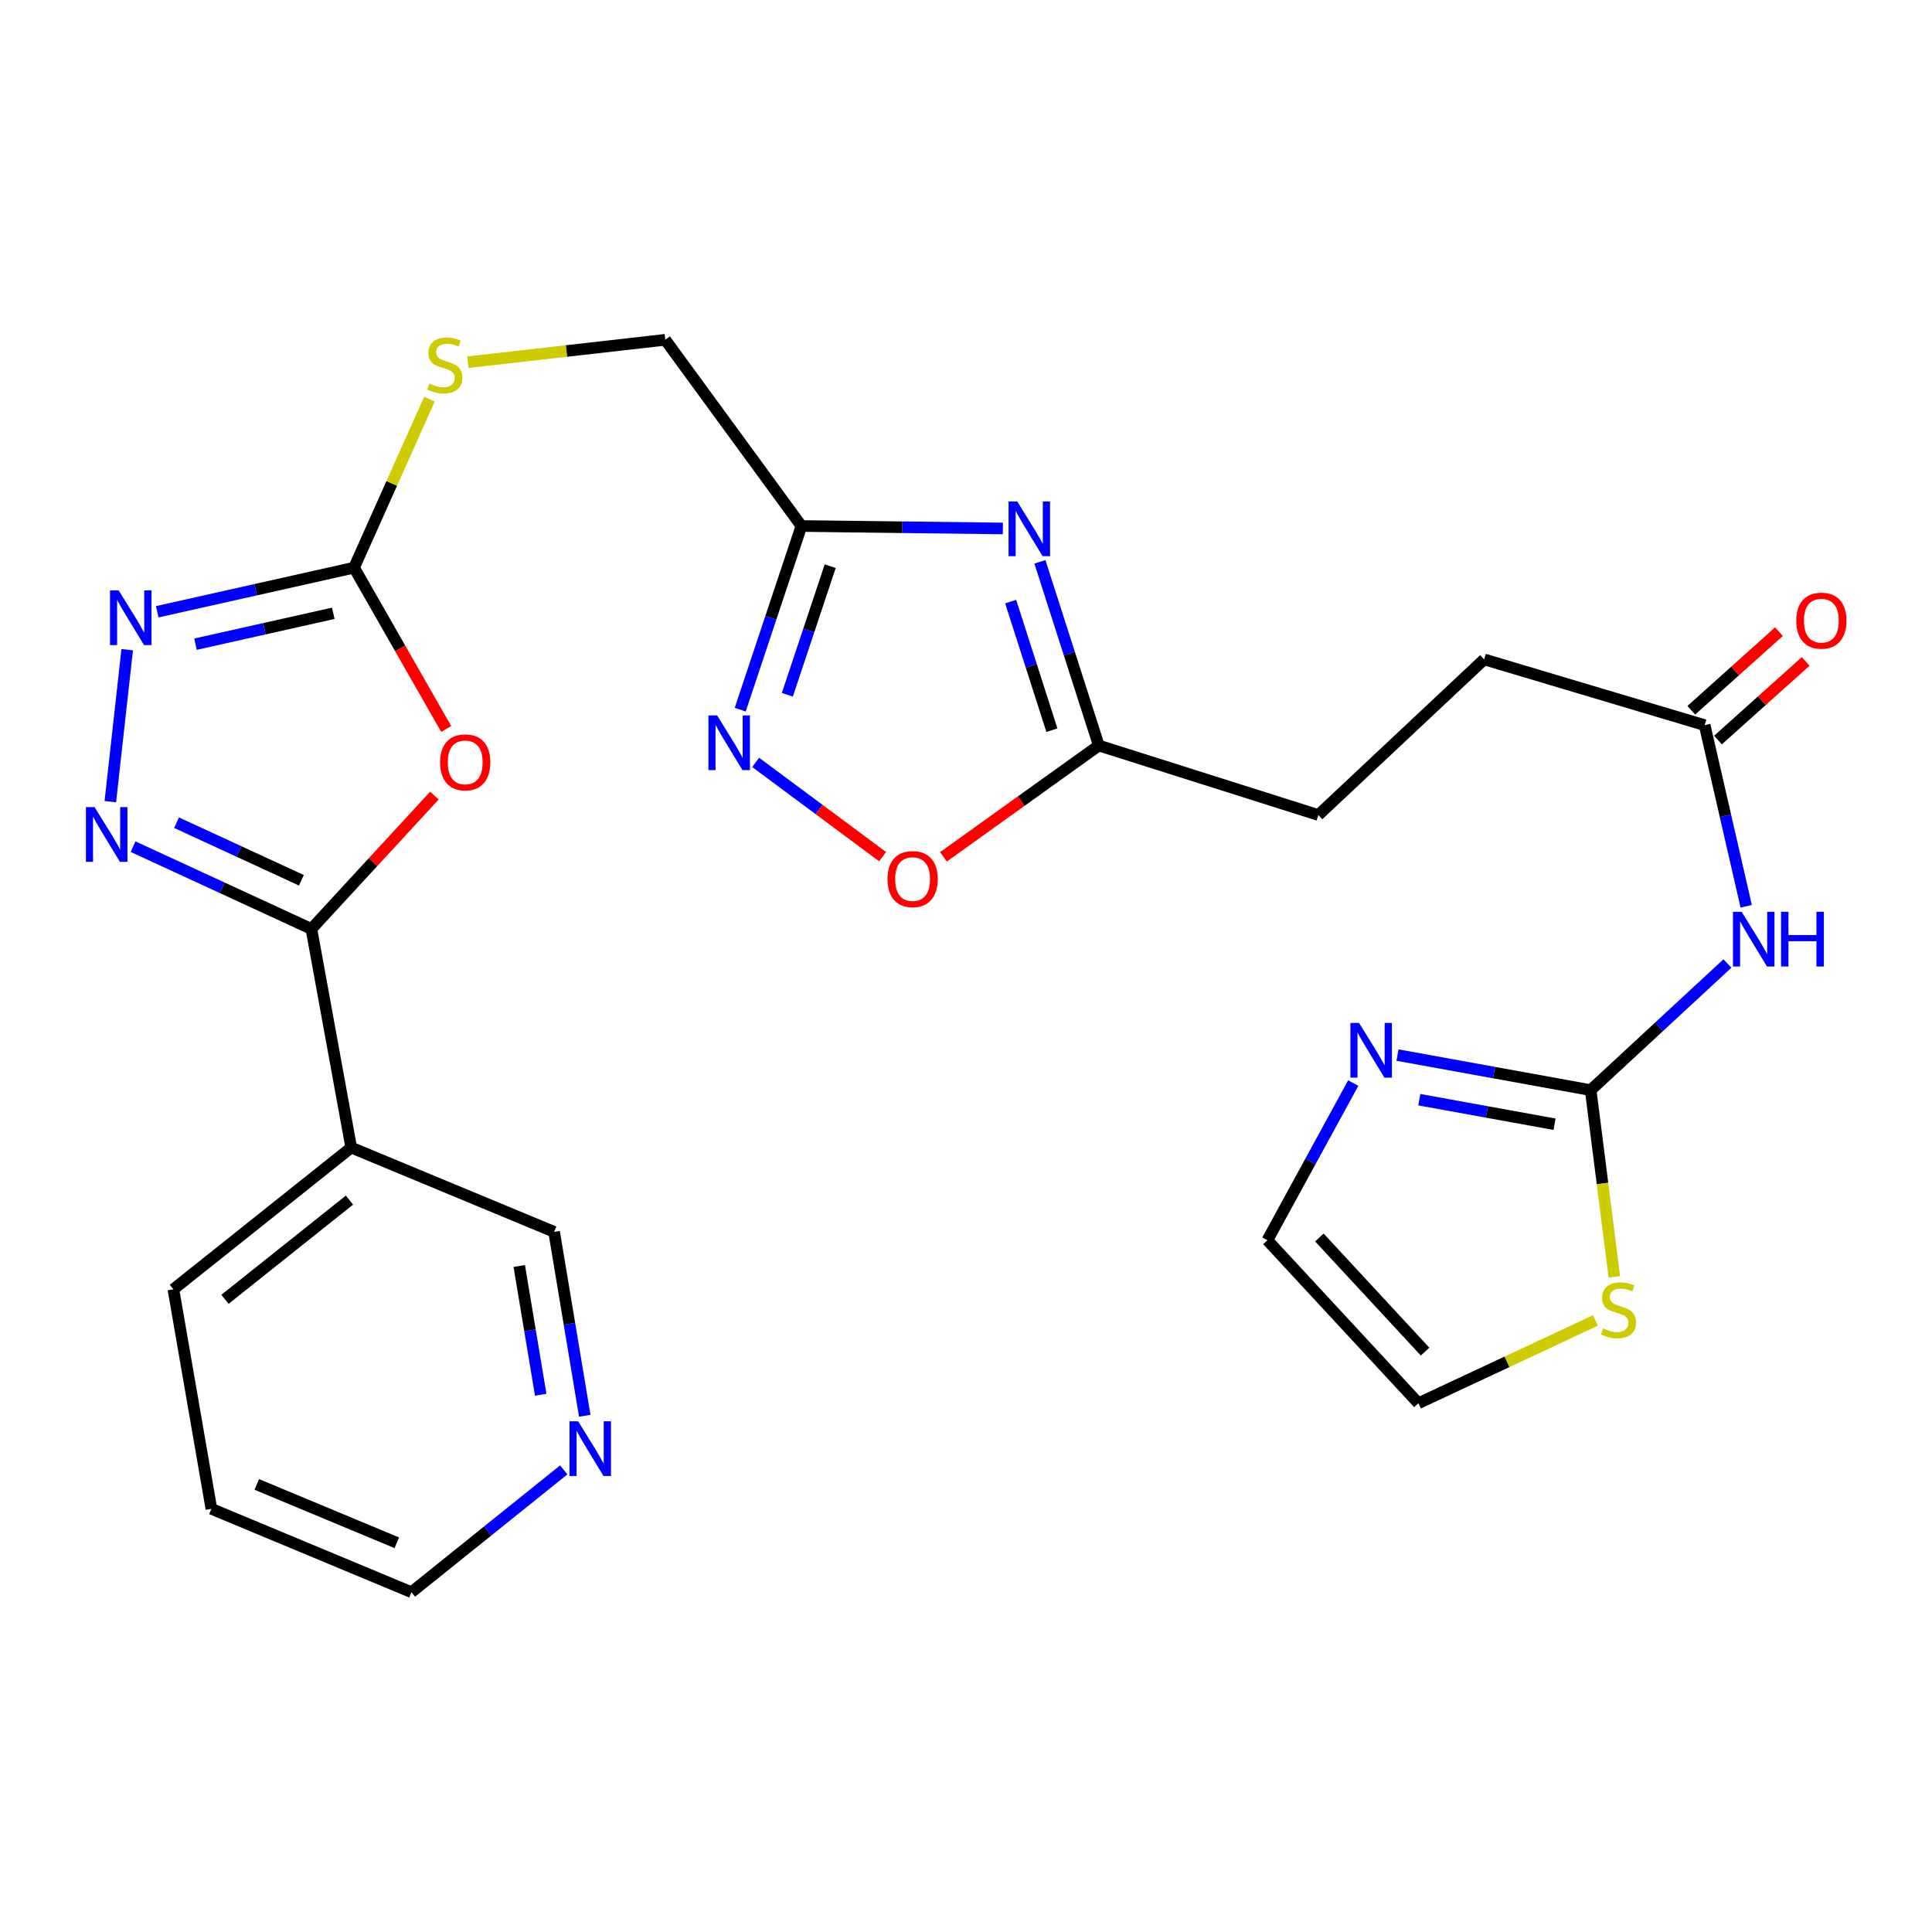 <?xml version='1.0' encoding='iso-8859-1'?>
<svg version='1.1' baseProfile='full'
              xmlns='http://www.w3.org/2000/svg'
                      xmlns:rdkit='http://www.rdkit.org/xml'
                      xmlns:xlink='http://www.w3.org/1999/xlink'
                  xml:space='preserve'
width='1000px' height='1000px' viewBox='0 0 1000 1000'>
<!-- END OF HEADER -->
<rect style='opacity:1.0;fill:#FFFFFF;stroke:none' width='1000' height='1000' x='0' y='0'> </rect>
<path class='bond-0' d='M 224.857,411.792 L 193.017,446.305' style='fill:none;fill-rule:evenodd;stroke:#FF0000;stroke-width:6px;stroke-linecap:butt;stroke-linejoin:miter;stroke-opacity:1' />
<path class='bond-0' d='M 193.017,446.305 L 161.176,480.818' style='fill:none;fill-rule:evenodd;stroke:#000000;stroke-width:6px;stroke-linecap:butt;stroke-linejoin:miter;stroke-opacity:1' />
<path class='bond-3' d='M 230.954,377.3 L 207.105,335.562' style='fill:none;fill-rule:evenodd;stroke:#FF0000;stroke-width:6px;stroke-linecap:butt;stroke-linejoin:miter;stroke-opacity:1' />
<path class='bond-3' d='M 207.105,335.562 L 183.257,293.823' style='fill:none;fill-rule:evenodd;stroke:#000000;stroke-width:6px;stroke-linecap:butt;stroke-linejoin:miter;stroke-opacity:1' />
<path class='bond-1' d='M 161.176,480.818 L 115.023,459.524' style='fill:none;fill-rule:evenodd;stroke:#000000;stroke-width:6px;stroke-linecap:butt;stroke-linejoin:miter;stroke-opacity:1' />
<path class='bond-1' d='M 115.023,459.524 L 68.87,438.231' style='fill:none;fill-rule:evenodd;stroke:#0000FF;stroke-width:6px;stroke-linecap:butt;stroke-linejoin:miter;stroke-opacity:1' />
<path class='bond-1' d='M 156.002,455.633 L 123.695,440.728' style='fill:none;fill-rule:evenodd;stroke:#000000;stroke-width:6px;stroke-linecap:butt;stroke-linejoin:miter;stroke-opacity:1' />
<path class='bond-1' d='M 123.695,440.728 L 91.388,425.823' style='fill:none;fill-rule:evenodd;stroke:#0000FF;stroke-width:6px;stroke-linecap:butt;stroke-linejoin:miter;stroke-opacity:1' />
<path class='bond-12' d='M 161.176,480.818 L 181.796,593.98' style='fill:none;fill-rule:evenodd;stroke:#000000;stroke-width:6px;stroke-linecap:butt;stroke-linejoin:miter;stroke-opacity:1' />
<path class='bond-27' d='M 57.1,414.948 L 65.84,336.277' style='fill:none;fill-rule:evenodd;stroke:#0000FF;stroke-width:6px;stroke-linecap:butt;stroke-linejoin:miter;stroke-opacity:1' />
<path class='bond-2' d='M 519.084,273.531 L 466.955,272.896' style='fill:none;fill-rule:evenodd;stroke:#0000FF;stroke-width:6px;stroke-linecap:butt;stroke-linejoin:miter;stroke-opacity:1' />
<path class='bond-2' d='M 466.955,272.896 L 414.826,272.26' style='fill:none;fill-rule:evenodd;stroke:#000000;stroke-width:6px;stroke-linecap:butt;stroke-linejoin:miter;stroke-opacity:1' />
<path class='bond-10' d='M 538.257,290.803 L 553.501,338.343' style='fill:none;fill-rule:evenodd;stroke:#0000FF;stroke-width:6px;stroke-linecap:butt;stroke-linejoin:miter;stroke-opacity:1' />
<path class='bond-10' d='M 553.501,338.343 L 568.745,385.883' style='fill:none;fill-rule:evenodd;stroke:#000000;stroke-width:6px;stroke-linecap:butt;stroke-linejoin:miter;stroke-opacity:1' />
<path class='bond-10' d='M 523.119,311.386 L 533.79,344.664' style='fill:none;fill-rule:evenodd;stroke:#0000FF;stroke-width:6px;stroke-linecap:butt;stroke-linejoin:miter;stroke-opacity:1' />
<path class='bond-10' d='M 533.79,344.664 L 544.46,377.942' style='fill:none;fill-rule:evenodd;stroke:#000000;stroke-width:6px;stroke-linecap:butt;stroke-linejoin:miter;stroke-opacity:1' />
<path class='bond-4' d='M 183.257,293.823 L 132.318,305.238' style='fill:none;fill-rule:evenodd;stroke:#000000;stroke-width:6px;stroke-linecap:butt;stroke-linejoin:miter;stroke-opacity:1' />
<path class='bond-4' d='M 132.318,305.238 L 81.38,316.652' style='fill:none;fill-rule:evenodd;stroke:#0000FF;stroke-width:6px;stroke-linecap:butt;stroke-linejoin:miter;stroke-opacity:1' />
<path class='bond-4' d='M 172.502,317.447 L 136.845,325.437' style='fill:none;fill-rule:evenodd;stroke:#000000;stroke-width:6px;stroke-linecap:butt;stroke-linejoin:miter;stroke-opacity:1' />
<path class='bond-4' d='M 136.845,325.437 L 101.188,333.427' style='fill:none;fill-rule:evenodd;stroke:#0000FF;stroke-width:6px;stroke-linecap:butt;stroke-linejoin:miter;stroke-opacity:1' />
<path class='bond-15' d='M 183.257,293.823 L 202.769,250.202' style='fill:none;fill-rule:evenodd;stroke:#000000;stroke-width:6px;stroke-linecap:butt;stroke-linejoin:miter;stroke-opacity:1' />
<path class='bond-15' d='M 202.769,250.202 L 222.281,206.582' style='fill:none;fill-rule:evenodd;stroke:#CCCC00;stroke-width:6px;stroke-linecap:butt;stroke-linejoin:miter;stroke-opacity:1' />
<path class='bond-5' d='M 823.327,564.252 L 858.719,531.478' style='fill:none;fill-rule:evenodd;stroke:#000000;stroke-width:6px;stroke-linecap:butt;stroke-linejoin:miter;stroke-opacity:1' />
<path class='bond-5' d='M 858.719,531.478 L 894.111,498.705' style='fill:none;fill-rule:evenodd;stroke:#0000FF;stroke-width:6px;stroke-linecap:butt;stroke-linejoin:miter;stroke-opacity:1' />
<path class='bond-9' d='M 823.327,564.252 L 773.329,555.178' style='fill:none;fill-rule:evenodd;stroke:#000000;stroke-width:6px;stroke-linecap:butt;stroke-linejoin:miter;stroke-opacity:1' />
<path class='bond-9' d='M 773.329,555.178 L 723.331,546.105' style='fill:none;fill-rule:evenodd;stroke:#0000FF;stroke-width:6px;stroke-linecap:butt;stroke-linejoin:miter;stroke-opacity:1' />
<path class='bond-9' d='M 804.631,581.898 L 769.632,575.546' style='fill:none;fill-rule:evenodd;stroke:#000000;stroke-width:6px;stroke-linecap:butt;stroke-linejoin:miter;stroke-opacity:1' />
<path class='bond-9' d='M 769.632,575.546 L 734.634,569.195' style='fill:none;fill-rule:evenodd;stroke:#0000FF;stroke-width:6px;stroke-linecap:butt;stroke-linejoin:miter;stroke-opacity:1' />
<path class='bond-13' d='M 823.327,564.252 L 829.45,612.577' style='fill:none;fill-rule:evenodd;stroke:#000000;stroke-width:6px;stroke-linecap:butt;stroke-linejoin:miter;stroke-opacity:1' />
<path class='bond-13' d='M 829.45,612.577 L 835.573,660.902' style='fill:none;fill-rule:evenodd;stroke:#CCCC00;stroke-width:6px;stroke-linecap:butt;stroke-linejoin:miter;stroke-opacity:1' />
<path class='bond-6' d='M 414.826,272.26 L 344.341,175.877' style='fill:none;fill-rule:evenodd;stroke:#000000;stroke-width:6px;stroke-linecap:butt;stroke-linejoin:miter;stroke-opacity:1' />
<path class='bond-7' d='M 414.826,272.26 L 398.979,319.795' style='fill:none;fill-rule:evenodd;stroke:#000000;stroke-width:6px;stroke-linecap:butt;stroke-linejoin:miter;stroke-opacity:1' />
<path class='bond-7' d='M 398.979,319.795 L 383.133,367.329' style='fill:none;fill-rule:evenodd;stroke:#0000FF;stroke-width:6px;stroke-linecap:butt;stroke-linejoin:miter;stroke-opacity:1' />
<path class='bond-7' d='M 429.71,293.067 L 418.617,326.341' style='fill:none;fill-rule:evenodd;stroke:#000000;stroke-width:6px;stroke-linecap:butt;stroke-linejoin:miter;stroke-opacity:1' />
<path class='bond-7' d='M 418.617,326.341 L 407.525,359.615' style='fill:none;fill-rule:evenodd;stroke:#0000FF;stroke-width:6px;stroke-linecap:butt;stroke-linejoin:miter;stroke-opacity:1' />
<path class='bond-11' d='M 391.123,394.614 L 423.978,419.007' style='fill:none;fill-rule:evenodd;stroke:#0000FF;stroke-width:6px;stroke-linecap:butt;stroke-linejoin:miter;stroke-opacity:1' />
<path class='bond-11' d='M 423.978,419.007 L 456.832,443.4' style='fill:none;fill-rule:evenodd;stroke:#FF0000;stroke-width:6px;stroke-linecap:butt;stroke-linejoin:miter;stroke-opacity:1' />
<path class='bond-8' d='M 903.828,469.095 L 893.075,422.216' style='fill:none;fill-rule:evenodd;stroke:#0000FF;stroke-width:6px;stroke-linecap:butt;stroke-linejoin:miter;stroke-opacity:1' />
<path class='bond-8' d='M 893.075,422.216 L 882.323,375.337' style='fill:none;fill-rule:evenodd;stroke:#000000;stroke-width:6px;stroke-linecap:butt;stroke-linejoin:miter;stroke-opacity:1' />
<path class='bond-16' d='M 700.438,560.592 L 678.218,601.264' style='fill:none;fill-rule:evenodd;stroke:#0000FF;stroke-width:6px;stroke-linecap:butt;stroke-linejoin:miter;stroke-opacity:1' />
<path class='bond-16' d='M 678.218,601.264 L 655.998,641.936' style='fill:none;fill-rule:evenodd;stroke:#000000;stroke-width:6px;stroke-linecap:butt;stroke-linejoin:miter;stroke-opacity:1' />
<path class='bond-21' d='M 568.745,385.883 L 682.368,421.856' style='fill:none;fill-rule:evenodd;stroke:#000000;stroke-width:6px;stroke-linecap:butt;stroke-linejoin:miter;stroke-opacity:1' />
<path class='bond-29' d='M 568.745,385.883 L 528.536,414.689' style='fill:none;fill-rule:evenodd;stroke:#000000;stroke-width:6px;stroke-linecap:butt;stroke-linejoin:miter;stroke-opacity:1' />
<path class='bond-29' d='M 528.536,414.689 L 488.326,443.494' style='fill:none;fill-rule:evenodd;stroke:#FF0000;stroke-width:6px;stroke-linecap:butt;stroke-linejoin:miter;stroke-opacity:1' />
<path class='bond-23' d='M 181.796,593.98 L 286.805,637.601' style='fill:none;fill-rule:evenodd;stroke:#000000;stroke-width:6px;stroke-linecap:butt;stroke-linejoin:miter;stroke-opacity:1' />
<path class='bond-24' d='M 181.796,593.98 L 89.748,667.34' style='fill:none;fill-rule:evenodd;stroke:#000000;stroke-width:6px;stroke-linecap:butt;stroke-linejoin:miter;stroke-opacity:1' />
<path class='bond-24' d='M 180.891,621.172 L 116.457,672.524' style='fill:none;fill-rule:evenodd;stroke:#000000;stroke-width:6px;stroke-linecap:butt;stroke-linejoin:miter;stroke-opacity:1' />
<path class='bond-17' d='M 825.787,683.468 L 779.97,704.891' style='fill:none;fill-rule:evenodd;stroke:#CCCC00;stroke-width:6px;stroke-linecap:butt;stroke-linejoin:miter;stroke-opacity:1' />
<path class='bond-17' d='M 779.97,704.891 L 734.154,726.314' style='fill:none;fill-rule:evenodd;stroke:#000000;stroke-width:6px;stroke-linecap:butt;stroke-linejoin:miter;stroke-opacity:1' />
<path class='bond-14' d='M 882.323,375.337 L 768.194,341.296' style='fill:none;fill-rule:evenodd;stroke:#000000;stroke-width:6px;stroke-linecap:butt;stroke-linejoin:miter;stroke-opacity:1' />
<path class='bond-19' d='M 889.232,383.043 L 911.924,362.698' style='fill:none;fill-rule:evenodd;stroke:#000000;stroke-width:6px;stroke-linecap:butt;stroke-linejoin:miter;stroke-opacity:1' />
<path class='bond-19' d='M 911.924,362.698 L 934.615,342.352' style='fill:none;fill-rule:evenodd;stroke:#FF0000;stroke-width:6px;stroke-linecap:butt;stroke-linejoin:miter;stroke-opacity:1' />
<path class='bond-19' d='M 875.413,367.631 L 898.105,347.285' style='fill:none;fill-rule:evenodd;stroke:#000000;stroke-width:6px;stroke-linecap:butt;stroke-linejoin:miter;stroke-opacity:1' />
<path class='bond-19' d='M 898.105,347.285 L 920.796,326.94' style='fill:none;fill-rule:evenodd;stroke:#FF0000;stroke-width:6px;stroke-linecap:butt;stroke-linejoin:miter;stroke-opacity:1' />
<path class='bond-20' d='M 242.175,187.47 L 293.258,181.673' style='fill:none;fill-rule:evenodd;stroke:#CCCC00;stroke-width:6px;stroke-linecap:butt;stroke-linejoin:miter;stroke-opacity:1' />
<path class='bond-20' d='M 293.258,181.673 L 344.341,175.877' style='fill:none;fill-rule:evenodd;stroke:#000000;stroke-width:6px;stroke-linecap:butt;stroke-linejoin:miter;stroke-opacity:1' />
<path class='bond-30' d='M 655.998,641.936 L 734.154,726.314' style='fill:none;fill-rule:evenodd;stroke:#000000;stroke-width:6px;stroke-linecap:butt;stroke-linejoin:miter;stroke-opacity:1' />
<path class='bond-30' d='M 682.908,640.526 L 737.617,699.59' style='fill:none;fill-rule:evenodd;stroke:#000000;stroke-width:6px;stroke-linecap:butt;stroke-linejoin:miter;stroke-opacity:1' />
<path class='bond-18' d='M 302.671,732.805 L 294.738,685.203' style='fill:none;fill-rule:evenodd;stroke:#0000FF;stroke-width:6px;stroke-linecap:butt;stroke-linejoin:miter;stroke-opacity:1' />
<path class='bond-18' d='M 294.738,685.203 L 286.805,637.601' style='fill:none;fill-rule:evenodd;stroke:#000000;stroke-width:6px;stroke-linecap:butt;stroke-linejoin:miter;stroke-opacity:1' />
<path class='bond-18' d='M 279.872,721.927 L 274.319,688.605' style='fill:none;fill-rule:evenodd;stroke:#0000FF;stroke-width:6px;stroke-linecap:butt;stroke-linejoin:miter;stroke-opacity:1' />
<path class='bond-18' d='M 274.319,688.605 L 268.766,655.284' style='fill:none;fill-rule:evenodd;stroke:#000000;stroke-width:6px;stroke-linecap:butt;stroke-linejoin:miter;stroke-opacity:1' />
<path class='bond-28' d='M 291.797,760.816 L 252.38,792.47' style='fill:none;fill-rule:evenodd;stroke:#0000FF;stroke-width:6px;stroke-linecap:butt;stroke-linejoin:miter;stroke-opacity:1' />
<path class='bond-28' d='M 252.38,792.47 L 212.962,824.123' style='fill:none;fill-rule:evenodd;stroke:#000000;stroke-width:6px;stroke-linecap:butt;stroke-linejoin:miter;stroke-opacity:1' />
<path class='bond-22' d='M 682.368,421.856 L 768.194,341.296' style='fill:none;fill-rule:evenodd;stroke:#000000;stroke-width:6px;stroke-linecap:butt;stroke-linejoin:miter;stroke-opacity:1' />
<path class='bond-26' d='M 89.748,667.34 L 109.414,780.963' style='fill:none;fill-rule:evenodd;stroke:#000000;stroke-width:6px;stroke-linecap:butt;stroke-linejoin:miter;stroke-opacity:1' />
<path class='bond-25' d='M 212.962,824.123 L 109.414,780.963' style='fill:none;fill-rule:evenodd;stroke:#000000;stroke-width:6px;stroke-linecap:butt;stroke-linejoin:miter;stroke-opacity:1' />
<path class='bond-25' d='M 205.394,798.542 L 132.91,768.33' style='fill:none;fill-rule:evenodd;stroke:#000000;stroke-width:6px;stroke-linecap:butt;stroke-linejoin:miter;stroke-opacity:1' />
<path  class='atom-0' d='M 227.792 394.6
Q 227.792 387.8, 231.152 384
Q 234.512 380.2, 240.792 380.2
Q 247.072 380.2, 250.432 384
Q 253.792 387.8, 253.792 394.6
Q 253.792 401.48, 250.392 405.4
Q 246.992 409.28, 240.792 409.28
Q 234.552 409.28, 231.152 405.4
Q 227.792 401.52, 227.792 394.6
M 240.792 406.08
Q 245.112 406.08, 247.432 403.2
Q 249.792 400.28, 249.792 394.6
Q 249.792 389.04, 247.432 386.24
Q 245.112 383.4, 240.792 383.4
Q 236.472 383.4, 234.112 386.2
Q 231.792 389, 231.792 394.6
Q 231.792 400.32, 234.112 403.2
Q 236.472 406.08, 240.792 406.08
' fill='#FF0000'/>
<path  class='atom-2' d='M 48.953 417.77
L 58.233 432.77
Q 59.153 434.25, 60.633 436.93
Q 62.113 439.61, 62.193 439.77
L 62.193 417.77
L 65.953 417.77
L 65.953 446.09
L 62.073 446.09
L 52.113 429.69
Q 50.953 427.77, 49.713 425.57
Q 48.513 423.37, 48.153 422.69
L 48.153 446.09
L 44.473 446.09
L 44.473 417.77
L 48.953 417.77
' fill='#0000FF'/>
<path  class='atom-3' d='M 526.513 259.538
L 535.793 274.538
Q 536.713 276.018, 538.193 278.698
Q 539.673 281.378, 539.753 281.538
L 539.753 259.538
L 543.513 259.538
L 543.513 287.858
L 539.633 287.858
L 529.673 271.458
Q 528.513 269.538, 527.273 267.338
Q 526.073 265.138, 525.713 264.458
L 525.713 287.858
L 522.033 287.858
L 522.033 259.538
L 526.513 259.538
' fill='#0000FF'/>
<path  class='atom-5' d='M 61.419 305.562
L 70.699 320.562
Q 71.619 322.042, 73.099 324.722
Q 74.579 327.402, 74.659 327.562
L 74.659 305.562
L 78.419 305.562
L 78.419 333.882
L 74.539 333.882
L 64.579 317.482
Q 63.419 315.562, 62.179 313.362
Q 60.979 311.162, 60.619 310.482
L 60.619 333.882
L 56.939 333.882
L 56.939 305.562
L 61.419 305.562
' fill='#0000FF'/>
<path  class='atom-8' d='M 371.167 370.285
L 380.447 385.285
Q 381.367 386.765, 382.847 389.445
Q 384.327 392.125, 384.407 392.285
L 384.407 370.285
L 388.167 370.285
L 388.167 398.605
L 384.287 398.605
L 374.327 382.205
Q 373.167 380.285, 371.927 378.085
Q 370.727 375.885, 370.367 375.205
L 370.367 398.605
L 366.687 398.605
L 366.687 370.285
L 371.167 370.285
' fill='#0000FF'/>
<path  class='atom-9' d='M 901.467 471.936
L 910.747 486.936
Q 911.667 488.416, 913.147 491.096
Q 914.627 493.776, 914.707 493.936
L 914.707 471.936
L 918.467 471.936
L 918.467 500.256
L 914.587 500.256
L 904.627 483.856
Q 903.467 481.936, 902.227 479.736
Q 901.027 477.536, 900.667 476.856
L 900.667 500.256
L 896.987 500.256
L 896.987 471.936
L 901.467 471.936
' fill='#0000FF'/>
<path  class='atom-9' d='M 921.867 471.936
L 925.707 471.936
L 925.707 483.976
L 940.187 483.976
L 940.187 471.936
L 944.027 471.936
L 944.027 500.256
L 940.187 500.256
L 940.187 487.176
L 925.707 487.176
L 925.707 500.256
L 921.867 500.256
L 921.867 471.936
' fill='#0000FF'/>
<path  class='atom-10' d='M 703.444 529.472
L 712.724 544.472
Q 713.644 545.952, 715.124 548.632
Q 716.604 551.312, 716.684 551.472
L 716.684 529.472
L 720.444 529.472
L 720.444 557.792
L 716.564 557.792
L 706.604 541.392
Q 705.444 539.472, 704.204 537.272
Q 703.004 535.072, 702.644 534.392
L 702.644 557.792
L 698.964 557.792
L 698.964 529.472
L 703.444 529.472
' fill='#0000FF'/>
<path  class='atom-12' d='M 459.362 455.01
Q 459.362 448.21, 462.722 444.41
Q 466.082 440.61, 472.362 440.61
Q 478.642 440.61, 482.002 444.41
Q 485.362 448.21, 485.362 455.01
Q 485.362 461.89, 481.962 465.81
Q 478.562 469.69, 472.362 469.69
Q 466.122 469.69, 462.722 465.81
Q 459.362 461.93, 459.362 455.01
M 472.362 466.49
Q 476.682 466.49, 479.002 463.61
Q 481.362 460.69, 481.362 455.01
Q 481.362 449.45, 479.002 446.65
Q 476.682 443.81, 472.362 443.81
Q 468.042 443.81, 465.682 446.61
Q 463.362 449.41, 463.362 455.01
Q 463.362 460.73, 465.682 463.61
Q 468.042 466.49, 472.362 466.49
' fill='#FF0000'/>
<path  class='atom-14' d='M 829.725 687.606
Q 830.045 687.726, 831.365 688.286
Q 832.685 688.846, 834.125 689.206
Q 835.605 689.526, 837.045 689.526
Q 839.725 689.526, 841.285 688.246
Q 842.845 686.926, 842.845 684.646
Q 842.845 683.086, 842.045 682.126
Q 841.285 681.166, 840.085 680.646
Q 838.885 680.126, 836.885 679.526
Q 834.365 678.766, 832.845 678.046
Q 831.365 677.326, 830.285 675.806
Q 829.245 674.286, 829.245 671.726
Q 829.245 668.166, 831.645 665.966
Q 834.085 663.766, 838.885 663.766
Q 842.165 663.766, 845.885 665.326
L 844.965 668.406
Q 841.565 667.006, 839.005 667.006
Q 836.245 667.006, 834.725 668.166
Q 833.205 669.286, 833.245 671.246
Q 833.245 672.766, 834.005 673.686
Q 834.805 674.606, 835.925 675.126
Q 837.085 675.646, 839.005 676.246
Q 841.565 677.046, 843.085 677.846
Q 844.605 678.646, 845.685 680.286
Q 846.805 681.886, 846.805 684.646
Q 846.805 688.566, 844.165 690.686
Q 841.565 692.766, 837.205 692.766
Q 834.685 692.766, 832.765 692.206
Q 830.885 691.686, 828.645 690.766
L 829.725 687.606
' fill='#CCCC00'/>
<path  class='atom-16' d='M 222.224 198.546
Q 222.544 198.666, 223.864 199.226
Q 225.184 199.786, 226.624 200.146
Q 228.104 200.466, 229.544 200.466
Q 232.224 200.466, 233.784 199.186
Q 235.344 197.866, 235.344 195.586
Q 235.344 194.026, 234.544 193.066
Q 233.784 192.106, 232.584 191.586
Q 231.384 191.066, 229.384 190.466
Q 226.864 189.706, 225.344 188.986
Q 223.864 188.266, 222.784 186.746
Q 221.744 185.226, 221.744 182.666
Q 221.744 179.106, 224.144 176.906
Q 226.584 174.706, 231.384 174.706
Q 234.664 174.706, 238.384 176.266
L 237.464 179.346
Q 234.064 177.946, 231.504 177.946
Q 228.744 177.946, 227.224 179.106
Q 225.704 180.226, 225.744 182.186
Q 225.744 183.706, 226.504 184.626
Q 227.304 185.546, 228.424 186.066
Q 229.584 186.586, 231.504 187.186
Q 234.064 187.986, 235.584 188.786
Q 237.104 189.586, 238.184 191.226
Q 239.304 192.826, 239.304 195.586
Q 239.304 199.506, 236.664 201.626
Q 234.064 203.706, 229.704 203.706
Q 227.184 203.706, 225.264 203.146
Q 223.384 202.626, 221.144 201.706
L 222.224 198.546
' fill='#CCCC00'/>
<path  class='atom-19' d='M 299.244 735.649
L 308.524 750.649
Q 309.444 752.129, 310.924 754.809
Q 312.404 757.489, 312.484 757.649
L 312.484 735.649
L 316.244 735.649
L 316.244 763.969
L 312.364 763.969
L 302.404 747.569
Q 301.244 745.649, 300.004 743.449
Q 298.804 741.249, 298.444 740.569
L 298.444 763.969
L 294.764 763.969
L 294.764 735.649
L 299.244 735.649
' fill='#0000FF'/>
<path  class='atom-20' d='M 929.734 321.251
Q 929.734 314.451, 933.094 310.651
Q 936.454 306.851, 942.734 306.851
Q 949.014 306.851, 952.374 310.651
Q 955.734 314.451, 955.734 321.251
Q 955.734 328.131, 952.334 332.051
Q 948.934 335.931, 942.734 335.931
Q 936.494 335.931, 933.094 332.051
Q 929.734 328.171, 929.734 321.251
M 942.734 332.731
Q 947.054 332.731, 949.374 329.851
Q 951.734 326.931, 951.734 321.251
Q 951.734 315.691, 949.374 312.891
Q 947.054 310.051, 942.734 310.051
Q 938.414 310.051, 936.054 312.851
Q 933.734 315.651, 933.734 321.251
Q 933.734 326.971, 936.054 329.851
Q 938.414 332.731, 942.734 332.731
' fill='#FF0000'/>
</svg>
